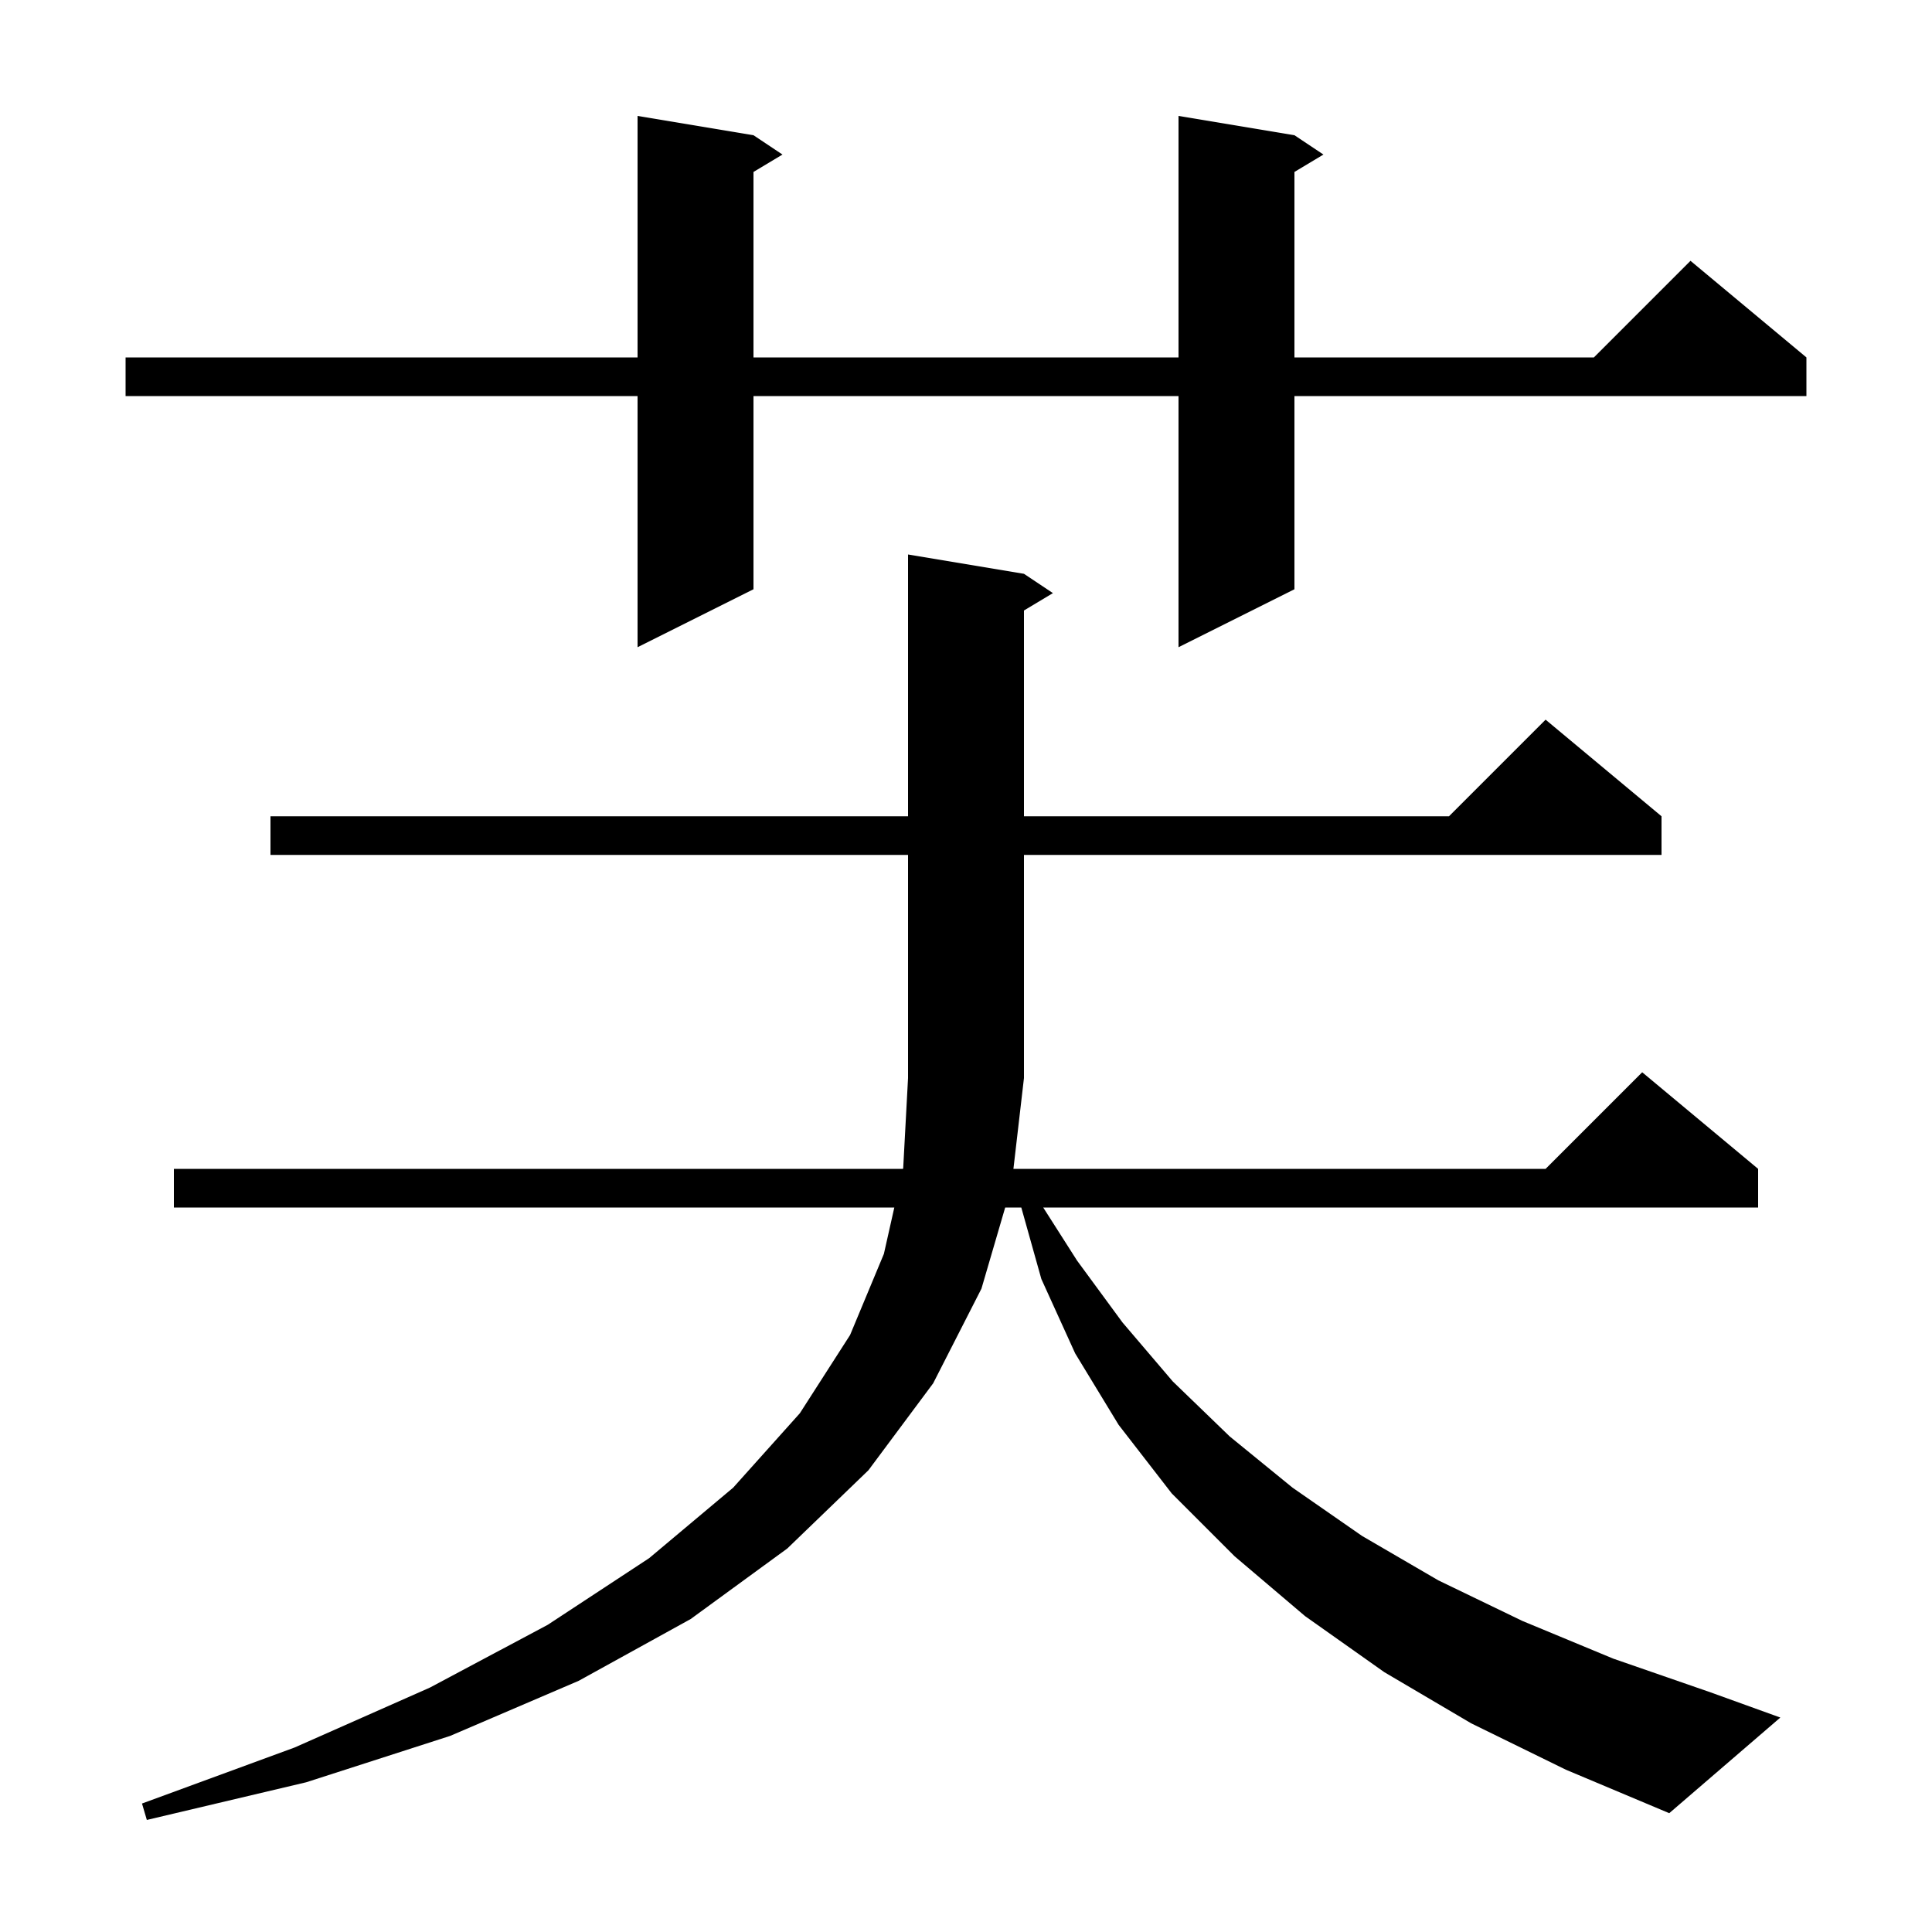 <svg xmlns="http://www.w3.org/2000/svg" xmlns:xlink="http://www.w3.org/1999/xlink" version="1.1" baseProfile="full" viewBox="0 0 200 200" width="200" height="200">
<g fill="black">
<path d="M 152.3 178.4 L 143.3 173.1 L 135.1 167.3 L 127.8 161.1 L 121.3 154.6 L 115.8 147.5 L 111.3 140.1 L 107.8 132.4 L 105.724 125.0 L 104.057 125.0 L 101.6 133.4 L 96.6 143.2 L 89.9 152.2 L 81.5 160.3 L 71.5 167.6 L 59.9 174.0 L 46.6 179.7 L 31.7 184.5 L 15.2 188.4 L 14.7 186.7 L 30.5 180.9 L 44.5 174.7 L 56.7 168.2 L 67.2 161.3 L 75.9 154.0 L 82.8 146.3 L 88.0 138.2 L 91.5 129.8 L 92.579 125.0 L 18.0 125.0 L 18.0 121.0 L 93.478 121.0 L 93.5 120.9 L 94.0 111.6 L 94.0 88.5 L 28.0 88.5 L 28.0 84.5 L 94.0 84.5 L 94.0 57.4 L 106.0 59.4 L 109.0 61.4 L 106.0 63.2 L 106.0 84.5 L 150.0 84.5 L 160.0 74.5 L 172.0 84.5 L 172.0 88.5 L 106.0 88.5 L 106.0 111.6 L 104.909 121.0 L 160.0 121.0 L 170.0 111.0 L 182.0 121.0 L 182.0 125.0 L 107.993 125.0 L 111.5 130.5 L 116.2 136.9 L 121.4 143.0 L 127.3 148.7 L 133.8 154.0 L 141.0 159.0 L 148.9 163.6 L 157.6 167.8 L 167.0 171.7 L 177.1 175.2 L 184.3 177.8 L 172.8 187.7 L 162.1 183.2 Z M 134.0 14.0 L 137.0 16.0 L 134.0 17.8 L 134.0 37.0 L 165.0 37.0 L 175.0 27.0 L 187.0 37.0 L 187.0 41.0 L 134.0 41.0 L 134.0 61.0 L 122.0 67.0 L 122.0 41.0 L 78.0 41.0 L 78.0 61.0 L 66.0 67.0 L 66.0 41.0 L 13.0 41.0 L 13.0 37.0 L 66.0 37.0 L 66.0 12.0 L 78.0 14.0 L 81.0 16.0 L 78.0 17.8 L 78.0 37.0 L 122.0 37.0 L 122.0 12.0 Z " />
</g>
</svg>
